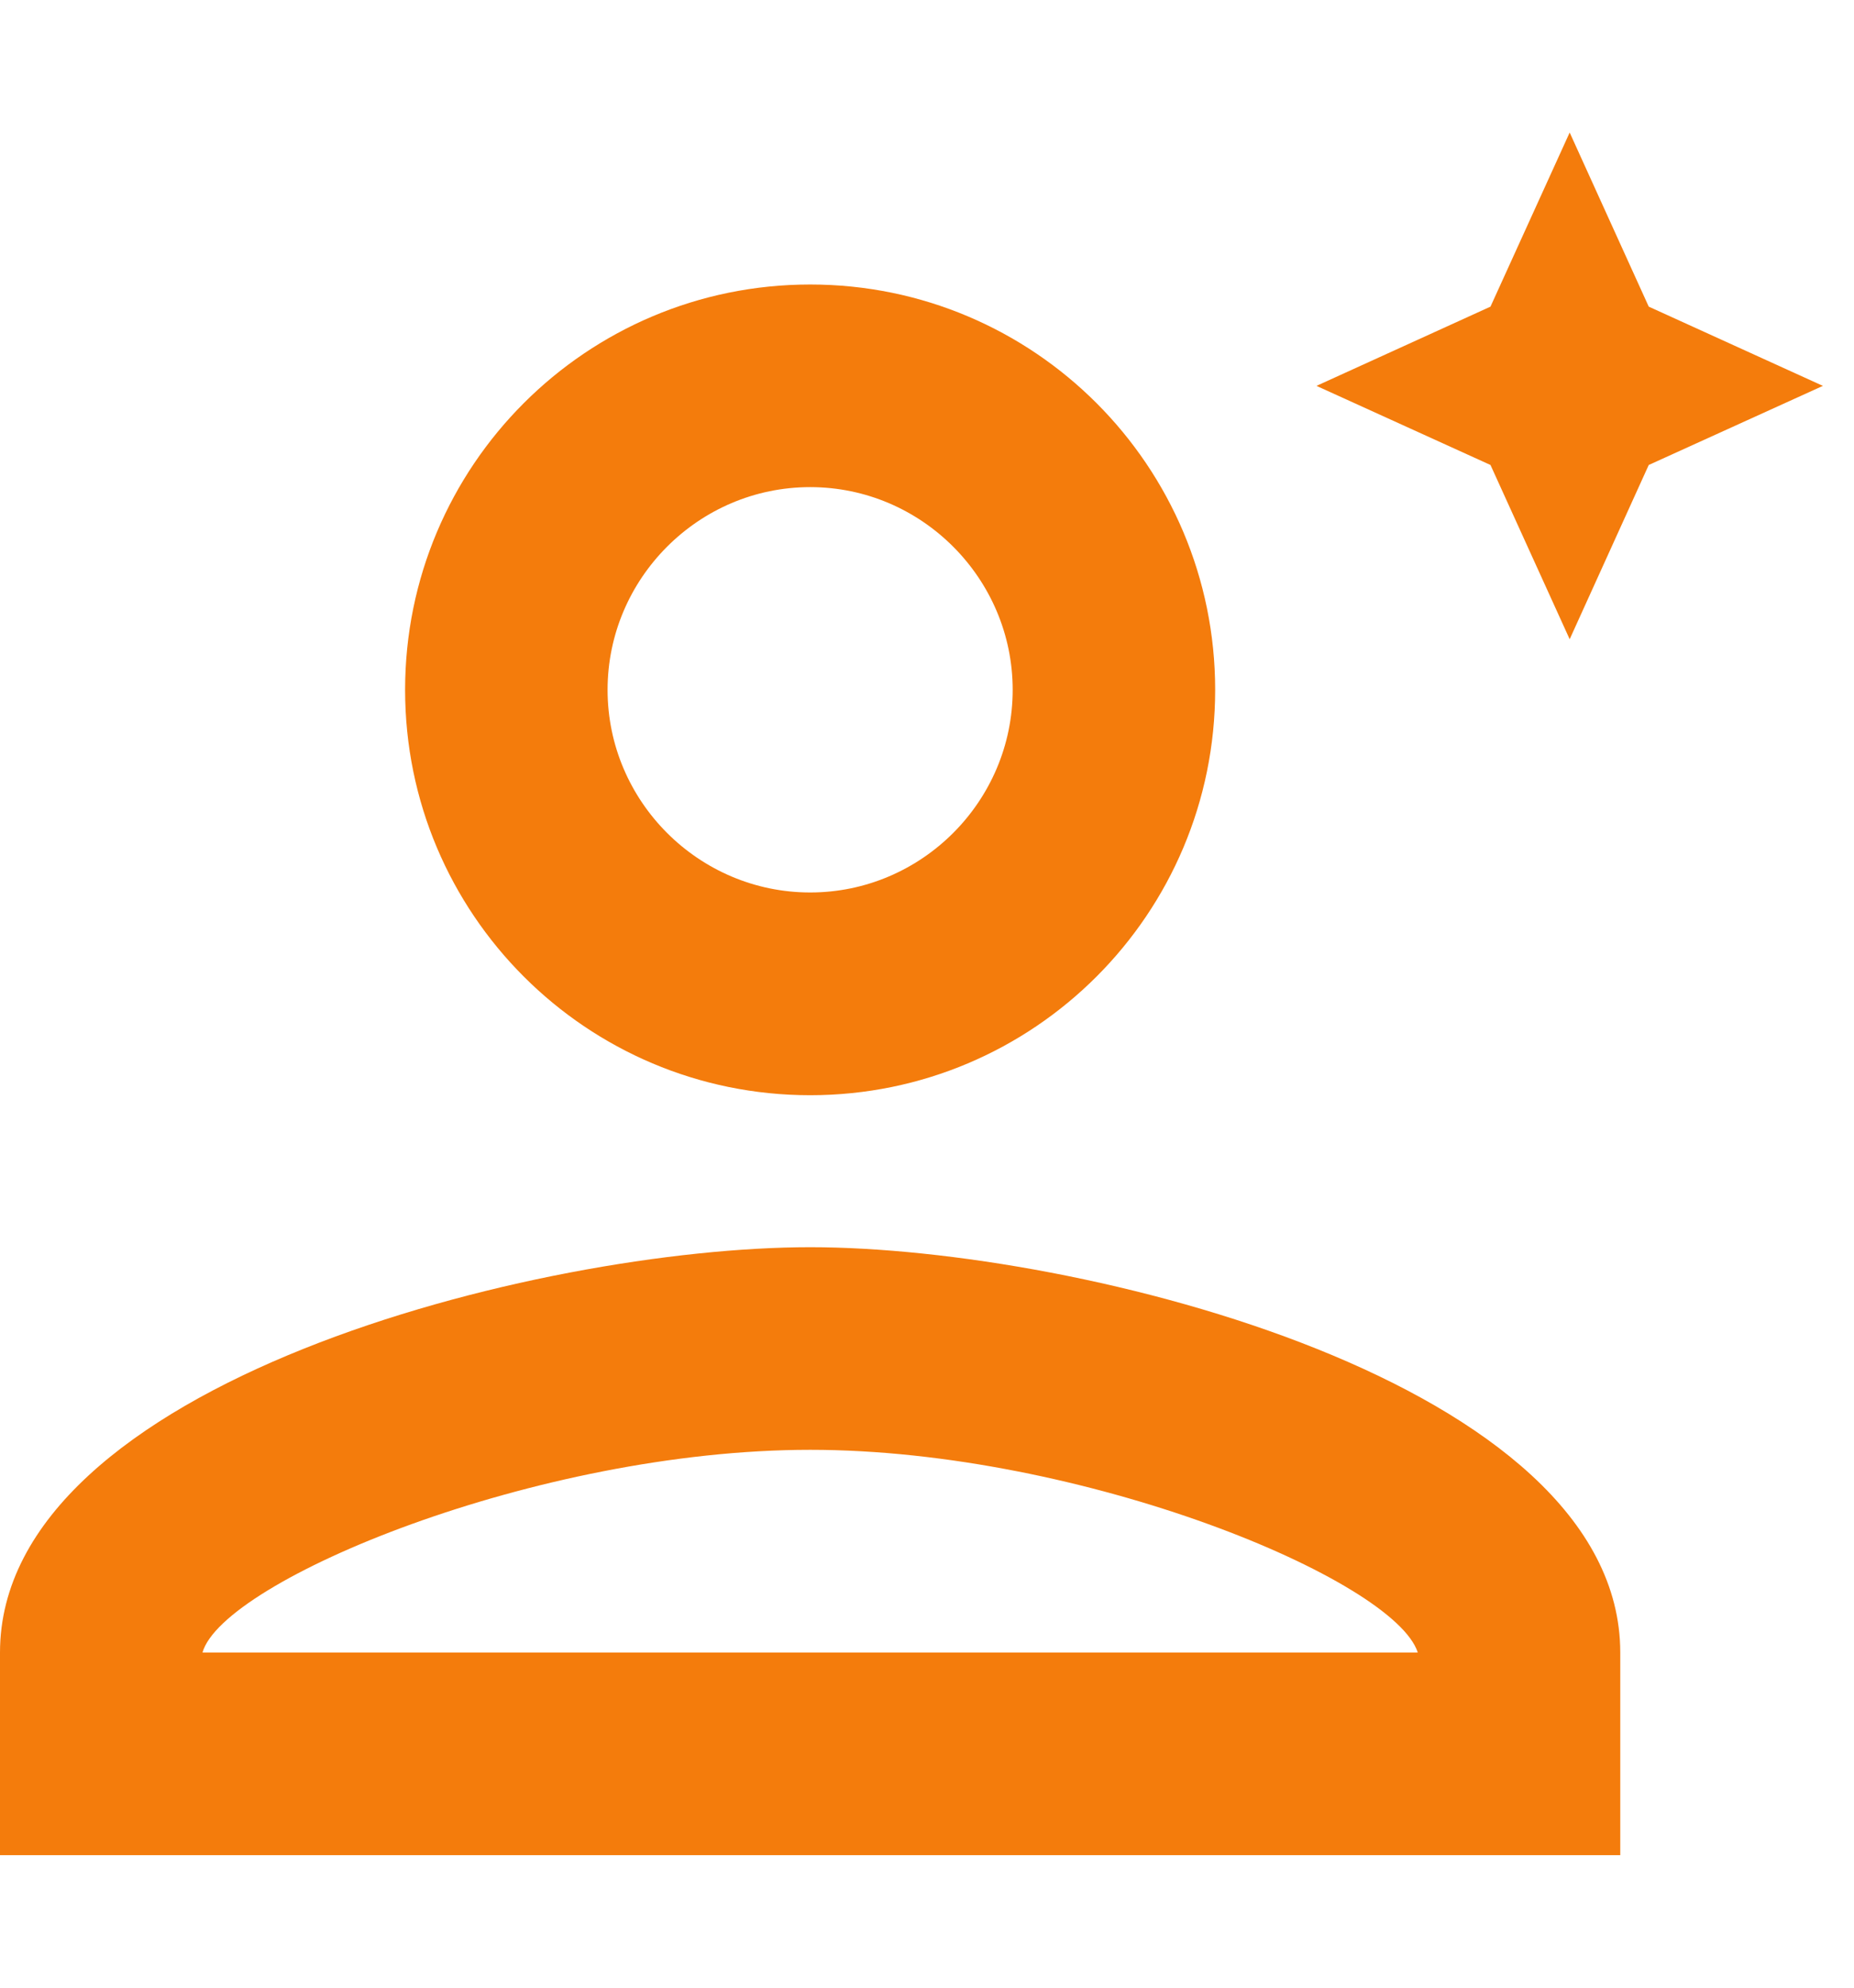 <svg width="14" height="15" viewBox="0 0 14 15" fill="none" xmlns="http://www.w3.org/2000/svg">
<path d="M11.853 4.824L12.45 3.509L13.765 2.912L12.45 2.314L11.853 1L11.255 2.314L9.941 2.912L11.255 3.509L11.853 4.824Z" fill="#F47C0C"/>
<path d="M9.176 5.206C9.176 3.516 7.808 2.147 6.118 2.147C4.428 2.147 3.059 3.516 3.059 5.206C3.059 6.896 4.428 8.265 6.118 8.265C7.808 8.265 9.176 6.896 9.176 5.206ZM7.647 5.206C7.647 6.047 6.959 6.735 6.118 6.735C5.276 6.735 4.588 6.047 4.588 5.206C4.588 4.365 5.276 3.676 6.118 3.676C6.959 3.676 7.647 4.365 7.647 5.206Z" fill="#F47C0C"/>
<path d="M0 12.471V14H12.235V12.471C12.235 10.436 8.159 9.412 6.118 9.412C4.076 9.412 0 10.436 0 12.471ZM1.529 12.471C1.682 11.928 4.053 10.941 6.118 10.941C8.175 10.941 10.53 11.92 10.706 12.471H1.529Z" fill="#F47C0C"/>
</svg>
